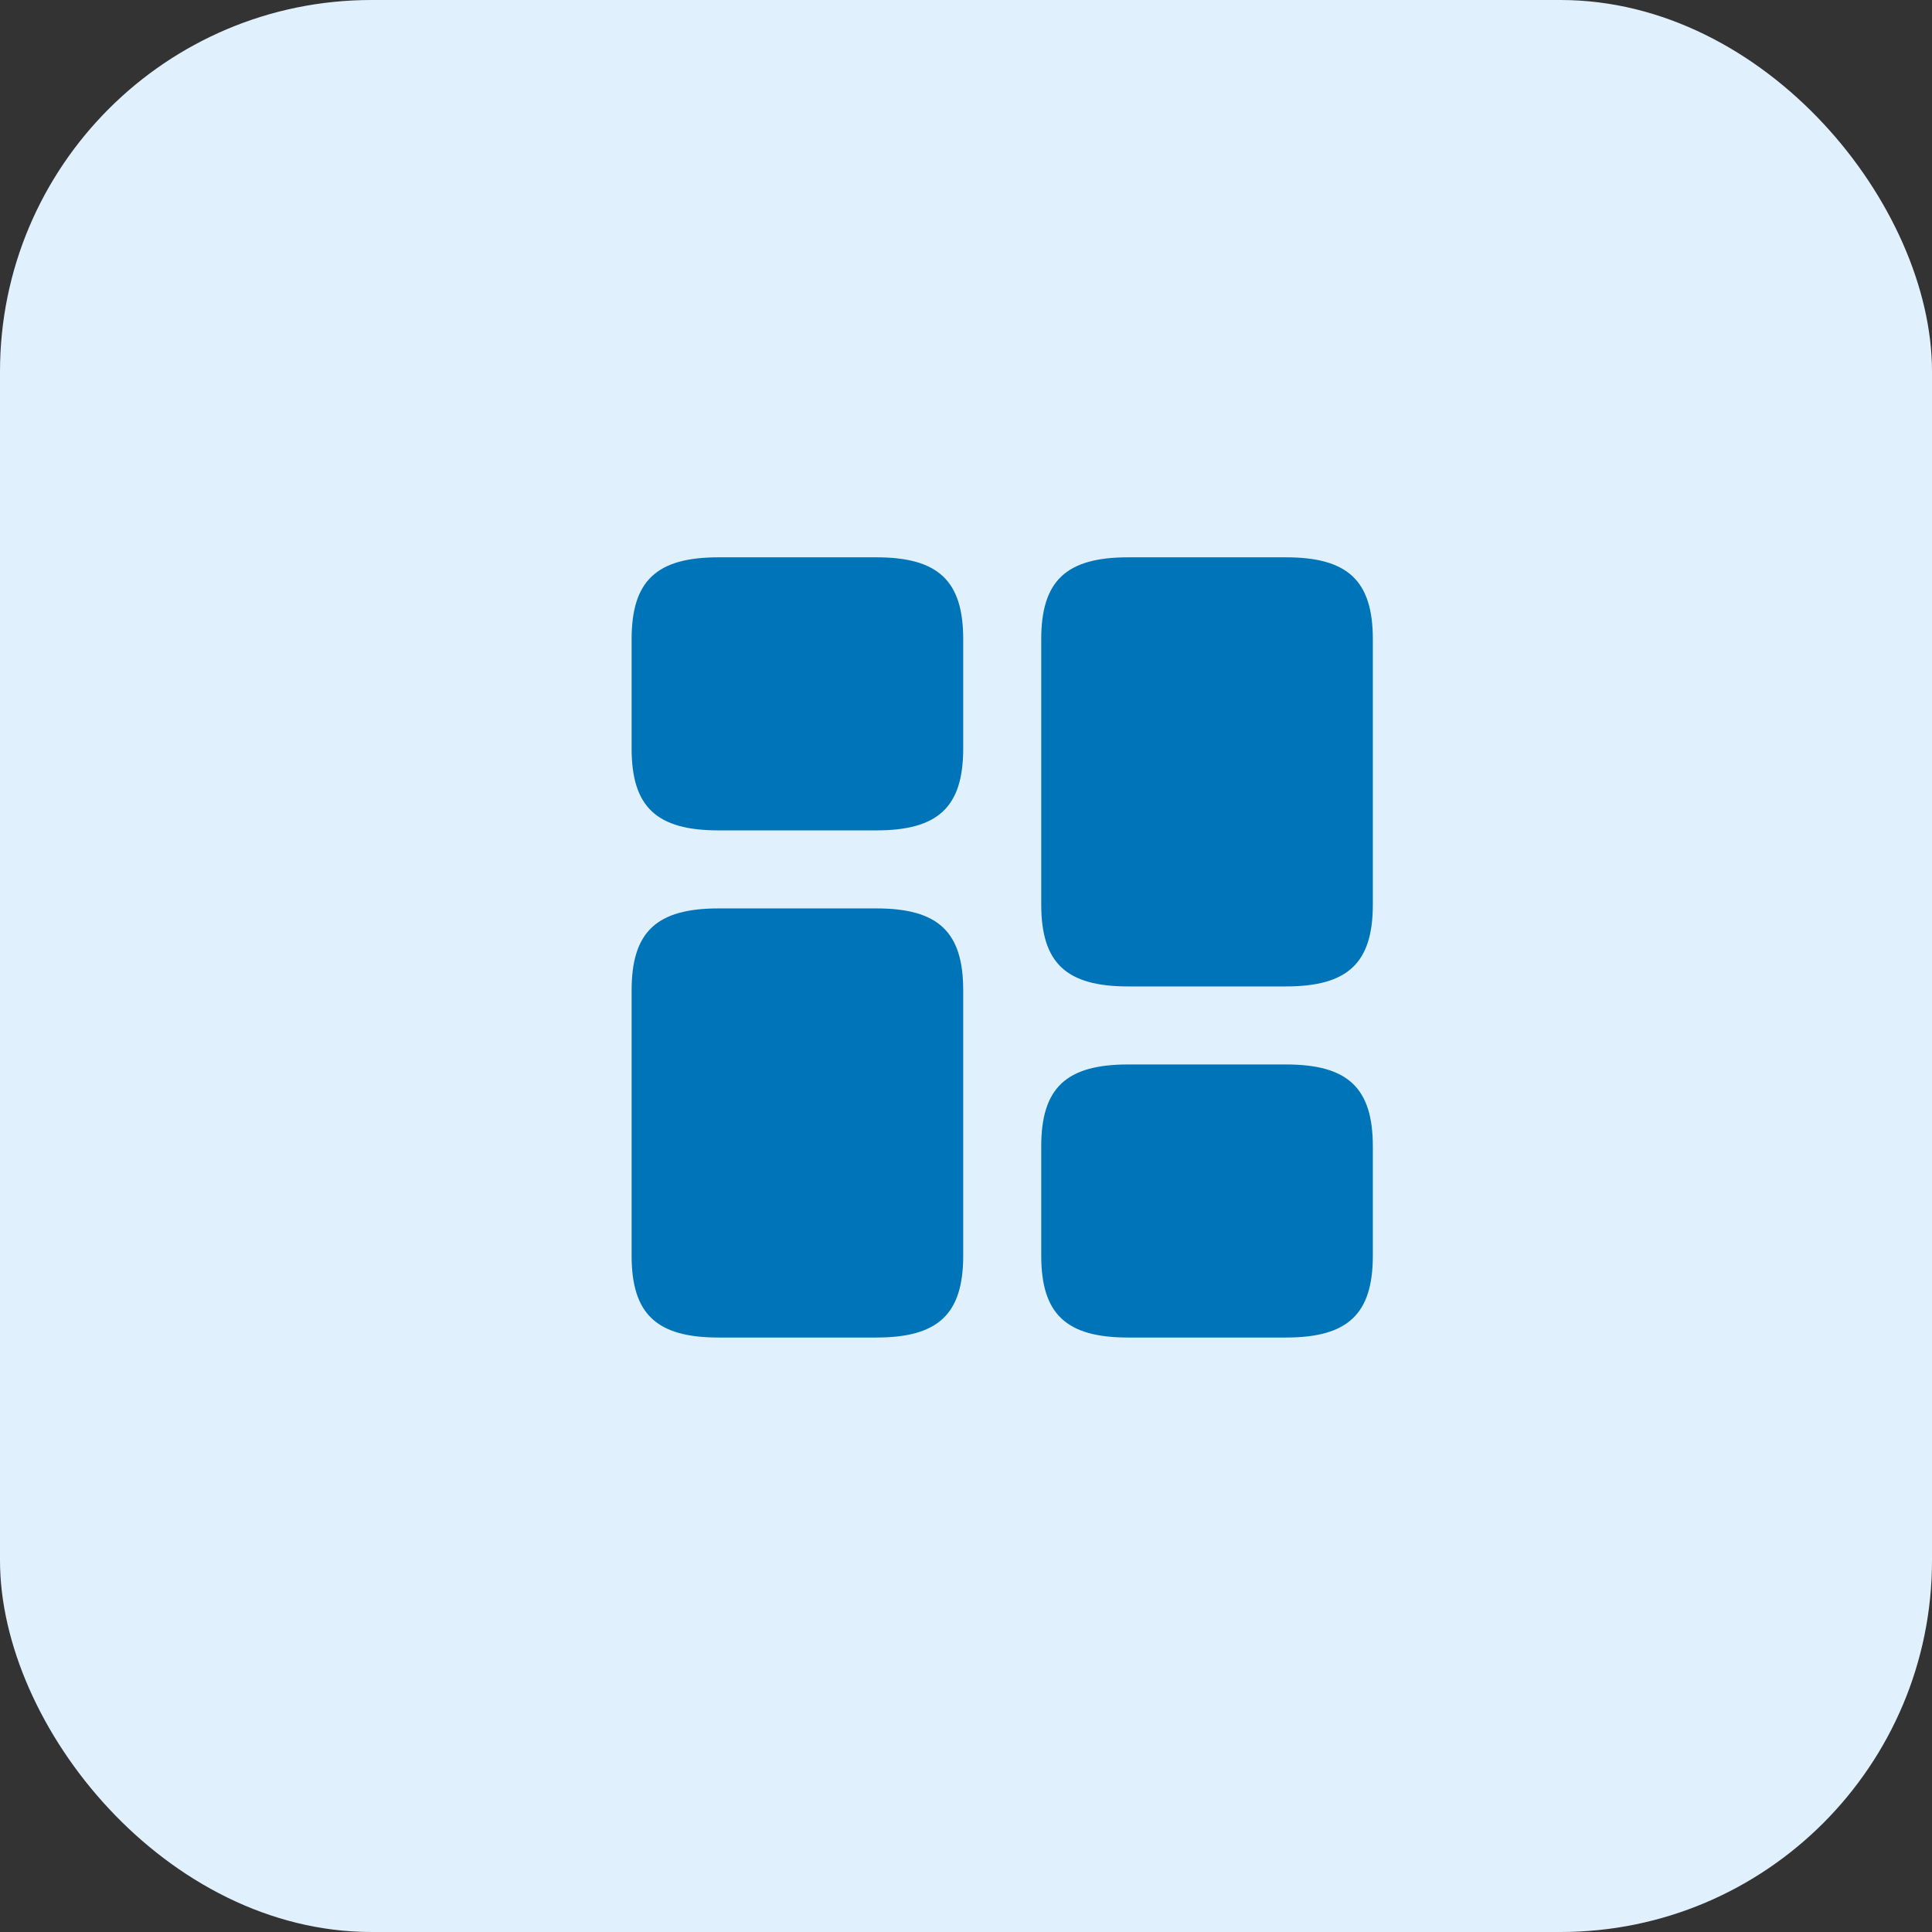 <svg width="52" height="52" viewBox="0 0 52 52" fill="none" xmlns="http://www.w3.org/2000/svg">
<rect x="0" y="0" width="52" height="52" fill="#333333" stroke="none"/>
<rect width="52" height="52" rx="10" fill="#E1F0FD"/>
<path d="M36.95 24.345V17.205C36.95 15.63 36.278 15 34.608 15H30.366C28.697 15 28.025 15.63 28.025 17.205V24.345C28.025 25.92 28.697 26.55 30.366 26.55H34.608C36.278 26.55 36.95 25.92 36.95 24.345ZM25.925 26.655V33.795C25.925 35.37 25.253 36 23.584 36H19.341C17.672 36 17 35.37 17 33.795V26.655C17 25.08 17.672 24.45 19.341 24.45H23.584C25.253 24.45 25.925 25.08 25.925 26.655ZM36.95 33.795V30.855C36.95 29.28 36.278 28.65 34.608 28.65H30.366C28.697 28.65 28.025 29.28 28.025 30.855V33.795C28.025 35.37 28.697 36 30.366 36H34.608C36.278 36 36.95 35.37 36.95 33.795ZM25.925 20.145V17.205C25.925 15.63 25.253 15 23.584 15H19.341C17.672 15 17 15.63 17 17.205V20.145C17 21.72 17.672 22.35 19.341 22.35H23.584C25.253 22.35 25.925 21.72 25.925 20.145Z" fill="#0074B9"/>
</svg>
